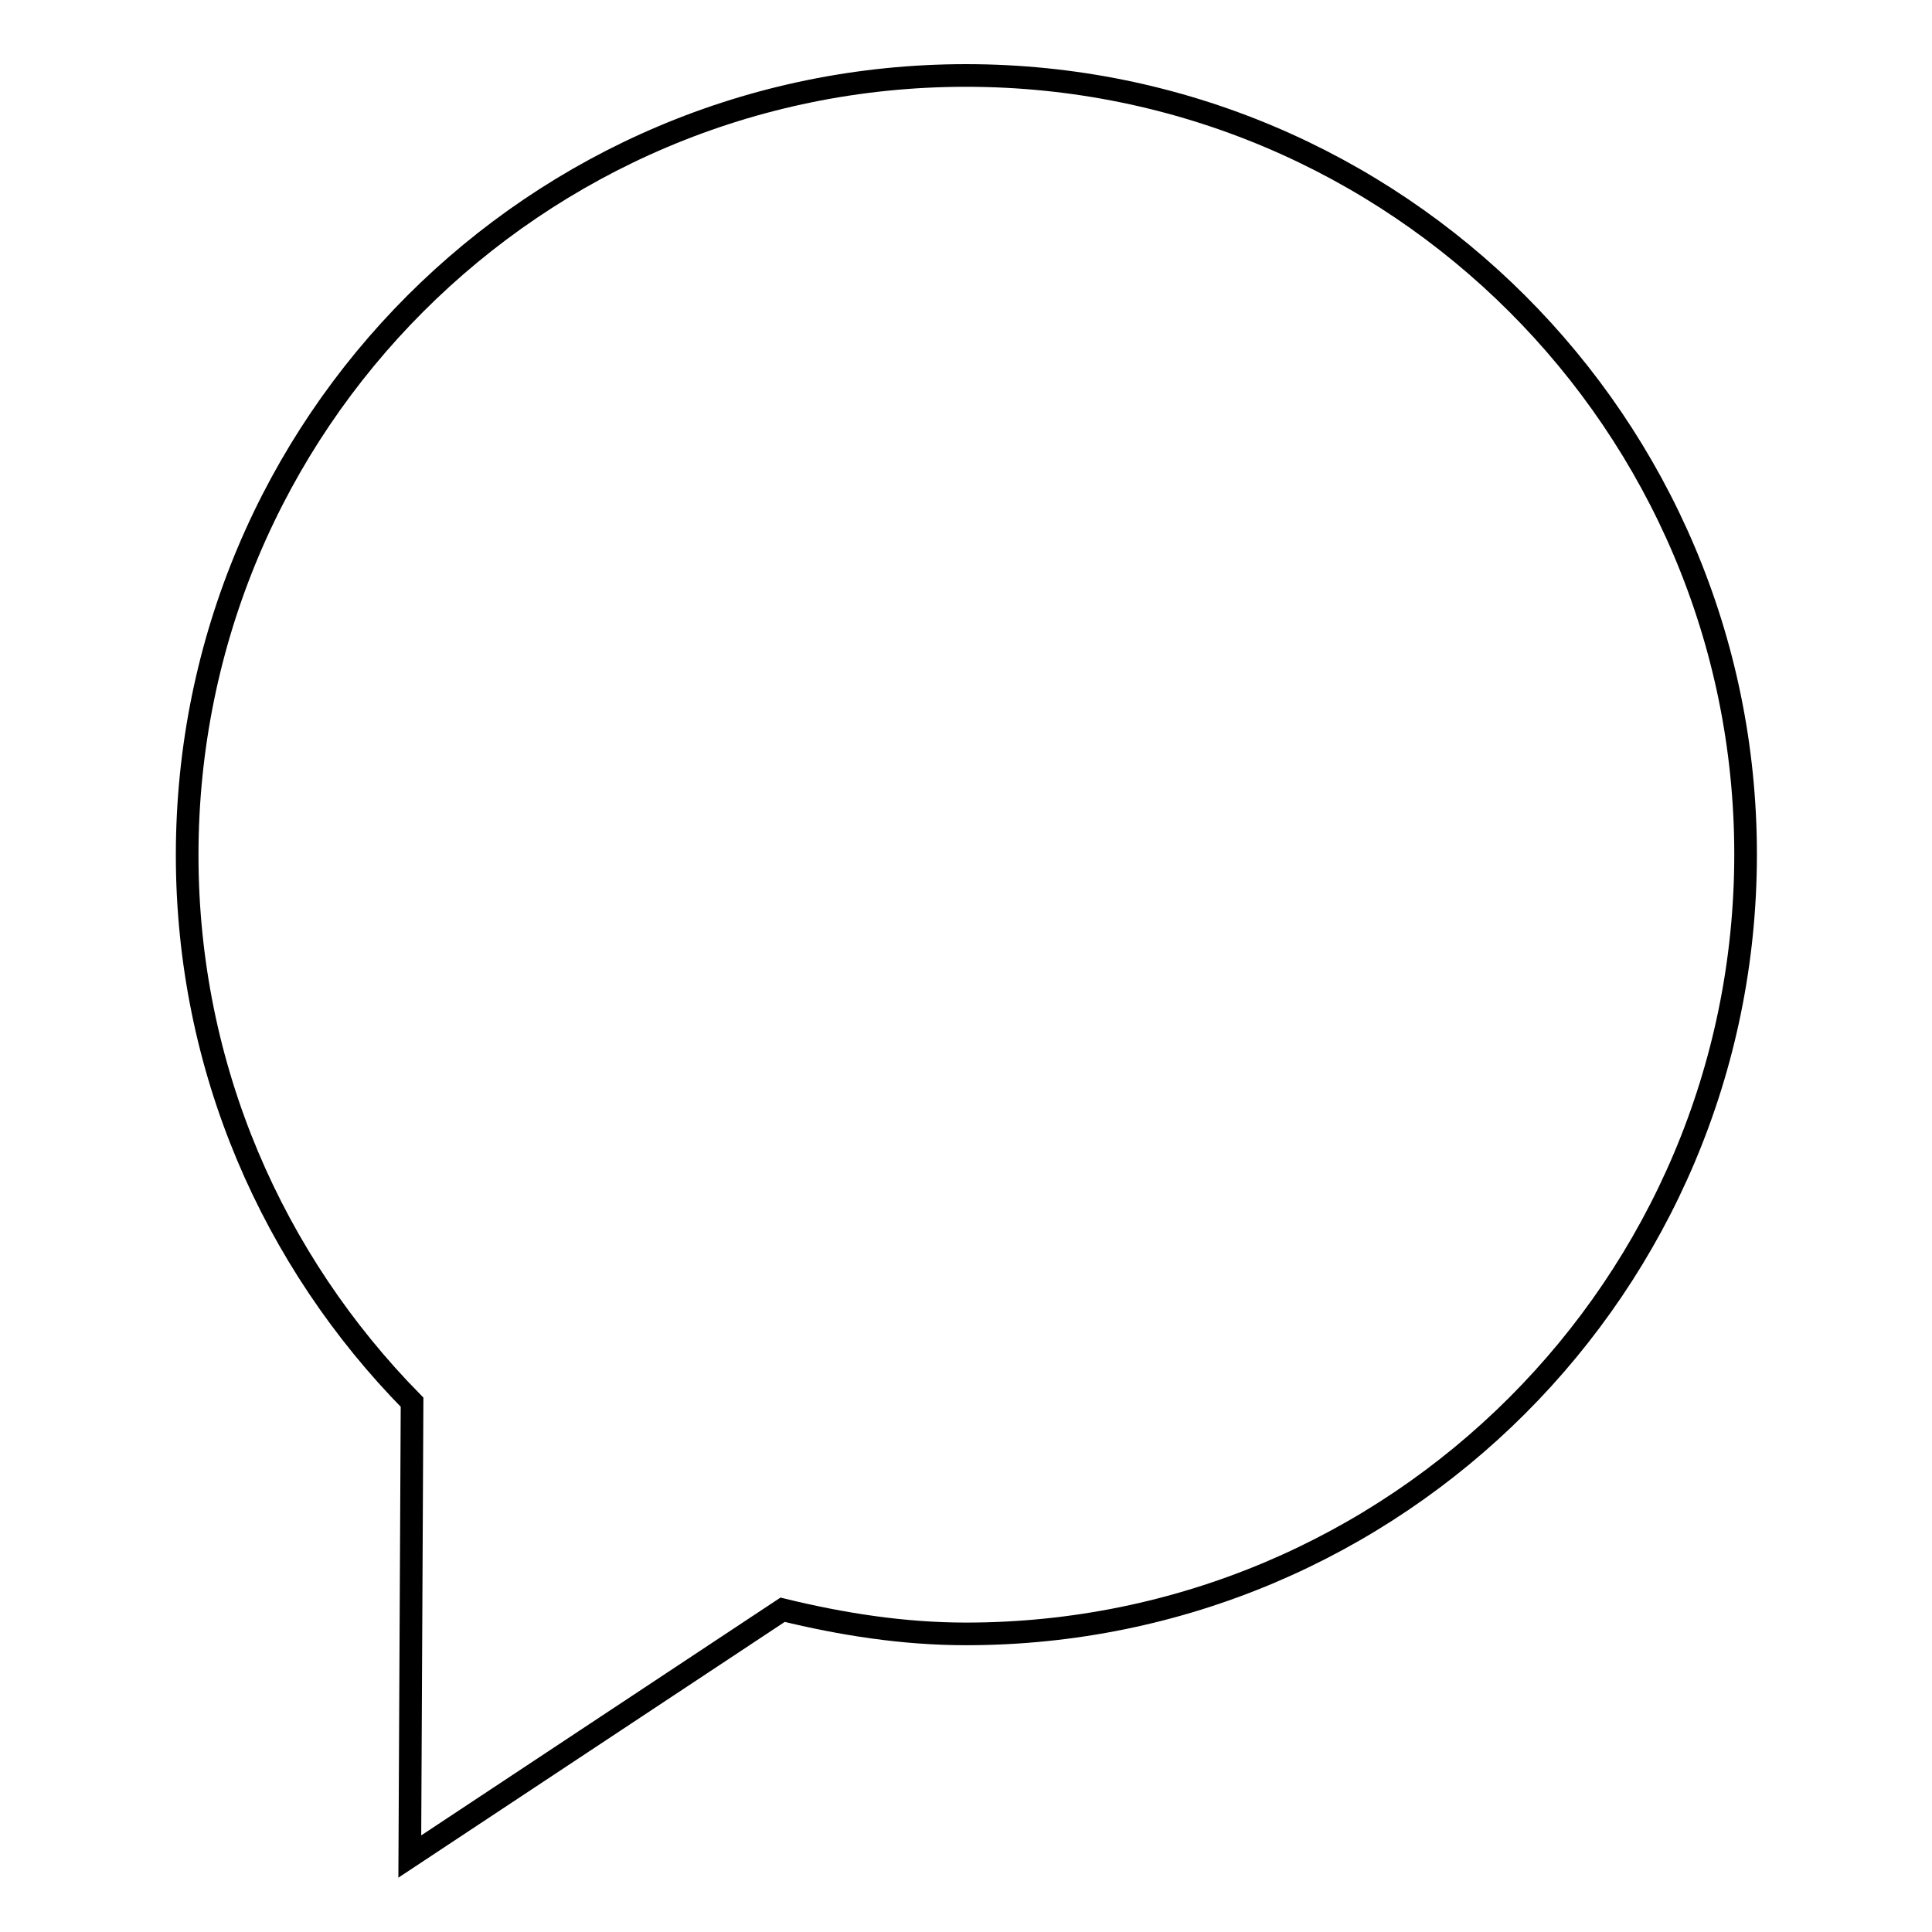 <?xml version="1.0" encoding="utf-8"?>
<!-- Svg Vector Icons : http://www.onlinewebfonts.com/icon -->
<!DOCTYPE svg PUBLIC "-//W3C//DTD SVG 1.1//EN" "http://www.w3.org/Graphics/SVG/1.1/DTD/svg11.dtd">
<svg version="1.1" xmlns="http://www.w3.org/2000/svg" xmlns:xlink="http://www.w3.org/1999/xlink" x="0px" y="0px" viewBox="0 0 256 256" enable-background="new 0 0 256 256" xml:space="preserve">
<g> <path stroke-width="3" fill-opacity="0" stroke="#000000"  d="M128,10C71,10,24.8,56.2,24.8,113.3c0,28.3,11.4,53.8,29.8,72.5L54.3,246l49.4-32.7 c7.8,1.9,15.9,3.2,24.3,3.2c57,0,103.3-46.2,103.3-103.3C231.3,56.2,185,10,128,10z"/></g>
</svg>